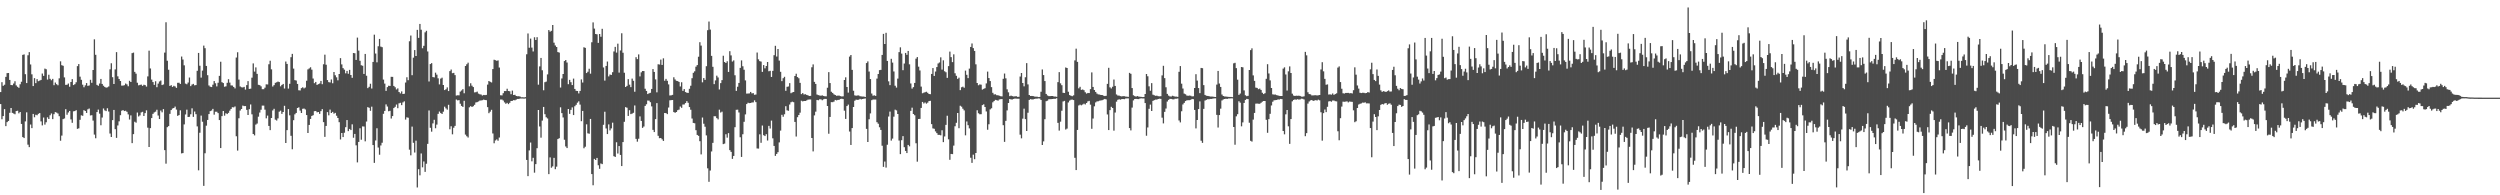 <?xml version="1.0" encoding="UTF-8"?>
<svg xmlns="http://www.w3.org/2000/svg" width="1920" height="150">
  <path d="M0 70.684h1v9.263H0zM1 63.152h1v28.423H1zM2 65.915h1v23.226H2zM3 65.062h1v18.734H3zM4 59.026h1v37.831H4zM5 56.153h1v37.663H5zM6 56.067h1v36.822H6zM7 61.399h1v25.214H7zM8 65.304h1v17.623H8zM9 65.439h1v21.246H9zM10 64.147h1v23.052H10zM11 62.408h1v25.325H11zM12 65.609h1v19.699H12zM13 66.675h1v18.392H13zM14 67.415h1v19.612H14zM15 64.699h1v21.326H15zM16 62.791h1v32.410H16zM17 42.122h1v63.122H17zM18 41.788h1v64.246H18zM19 56.999h1v36.241H19zM20 63.819h1v22.470H20zM21 42.429h1v68.679H21zM22 40.042h1v72.949H22zM23 49.489h1v46.173H23zM24 57.090h1v41.330H24zM25 66.101h1v21.424H25zM26 60.030h1v30.045H26zM27 63.846h1v24.265H27zM28 60.782h1v27.743H28zM29 62.366h1v25.019H29zM30 61.919h1v24.939H30zM31 61.397h1v31.827H31zM32 56.450h1v39.841H32zM33 58.248h1v32.041H33zM34 52.683h1v43.026H34zM35 53.194h1v40.727H35zM36 61.134h1v28.969H36zM37 57.414h1v33.955H37zM38 60.519h1v28.029H38zM39 61.655h1v25.473H39zM40 60.582h1v30.921H40zM41 65.433h1v22.290H41zM42 63.366h1v22.759H42zM43 64.678h1v21.777H43zM44 65.490h1v21.721H44zM45 60.181h1v29.079H45zM46 47.118h1v60.990H46zM47 50.063h1v54.056H47zM48 50.553h1v40.966H48zM49 59.434h1v31.565H49zM50 65.172h1v18.669H50zM51 65.090h1v23.049H51zM52 64.159h1v22.215H52zM53 66.612h1v18.572H53zM54 62.988h1v28.734H54zM55 60.759h1v33.530H55zM56 65.315h1v20.185H56zM57 64.677h1v20.599H57zM58 63.201h1v21.443H58zM59 50.814h1v48.178H59zM60 49.215h1v49.320H60zM61 58.867h1v33.146H61zM62 61.295h1v27.302H62zM63 65.016h1v23.899H63zM64 67.002h1v17.630H64zM65 65.536h1v19.704H65zM66 63.783h1v22.934H66zM67 65.946h1v18.020H67zM68 65.656h1v17.686H68zM69 61.309h1v27.367H69zM70 63.580h1v24.883H70zM71 53.745h1v38.898H71zM72 30.207h1v73.186H72zM73 42.066h1v64.146H73zM74 65.172h1v20.874H74zM75 65.884h1v18.293H75zM76 64.127h1v23.173H76zM77 60.597h1v35.603H77zM78 64.477h1v25.767H78zM79 65.823h1v17.456H79zM80 66.745h1v18.056H80zM81 67.314h1v18.055H81zM82 67.070h1v16.083H82zM83 66.383h1v19.278H83zM84 53.255h1v49.295H84zM85 48.598h1v56.616H85zM86 59.273h1v32.997H86zM87 64.526h1v19.909H87zM88 53.314h1v45.910H88zM89 40.026h1v65.850H89zM90 58.614h1v37.725H90zM91 60.678h1v32.494H91zM92 62.220h1v26.260H92zM93 65.720h1v19.336H93zM94 65.752h1v18.788H94zM95 65.432h1v19.884H95zM96 64.172h1v20.875H96zM97 64.802h1v21.063H97zM98 66.227h1v21.638H98zM99 62.064h1v29.742H99zM100 62.954h1v25.675H100zM101 40.817h1v69.130H101zM102 40.410h1v62.614H102zM103 55.185h1v38.291H103zM104 56.573h1v37.646H104zM105 63.524h1v22.925H105zM106 65.539h1v23.888H106zM107 65.203h1v23.407H107zM108 64.956h1v21.346H108zM109 65.933h1v19.926H109zM110 65.052h1v24.015H110zM111 65.407h1v21.465H111zM112 66.489h1v18.254H112zM113 58.651h1v39.390H113zM114 38.895h1v74.015H114zM115 52.560h1v45.845H115zM116 61.124h1v29.554H116zM117 63.021h1v24.437H117zM118 65.171h1v21.142H118zM119 62.388h1v23.355H119zM120 66.971h1v17.281H120zM121 64.192h1v24.525H121zM122 62.588h1v28.829H122zM123 61.842h1v23.035H123zM124 65.341h1v20.921H124zM125 64.879h1v18.946H125zM126 40.375h1v74.903H126zM127 17.114h1v108.597H127zM128 46.630h1v51.072H128zM129 53.536h1v43.331H129zM130 66.003h1v21.464H130zM131 65.434h1v19.105H131zM132 66.750h1v16.594H132zM133 65.903h1v17.038H133zM134 66.398h1v15.482H134zM135 67.474h1v16.697H135zM136 63.573h1v25.422H136zM137 63.543h1v24.804H137zM138 64.480h1v20.256H138zM139 43.400h1v74.402H139zM140 45.747h1v71.787H140zM141 50.182h1v45.353H141zM142 64.200h1v23.686H142zM143 64.699h1v19.537H143zM144 63.396h1v26.455H144zM145 59.551h1v30.144H145zM146 66.125h1v21.648H146zM147 64.900h1v18.301H147zM148 64.388h1v25.386H148zM149 65.531h1v20.134H149zM150 65.346h1v22.336H150zM151 54.367h1v42.709H151zM152 40.658h1v90.172H152zM153 50.508h1v51.445H153zM154 59.576h1v29.205H154zM155 54.205h1v39.285H155zM156 35.021h1v107.734H156zM157 37.013h1v80.719H157zM158 50.648h1v45.851H158zM159 57.743h1v34.353H159zM160 65.640h1v21.970H160zM161 66.605h1v18.743H161zM162 66.858h1v18.015H162zM163 65.013h1v18.575H163zM164 62.238h1v25.827H164zM165 63.950h1v21.863H165zM166 66.332h1v19.479H166zM167 63.531h1v23.343H167zM168 58.269h1v33.935H168zM169 47.418h1v66.305H169zM170 63.137h1v26.047H170zM171 63.792h1v21.465H171zM172 66.626h1v22.212H172zM173 66.319h1v20.666H173zM174 63.596h1v24.028H174zM175 60.805h1v25.869H175zM176 63.436h1v21.532H176zM177 65.568h1v18.104H177zM178 65.683h1v16.657H178zM179 66.781h1v15.721H179zM180 67.910h1v13.830H180zM181 44.159h1v60.492H181zM182 40.160h1v75.485H182zM183 61.134h1v29.694H183zM184 66.396h1v18.508H184zM185 67.042h1v16.683H185zM186 67.162h1v13.955H186zM187 66.702h1v14.829H187zM188 68.812h1v12.631H188zM189 65.407h1v18.982H189zM190 62.316h1v26.010H190zM191 68.304h1v15.581H191zM192 68.102h1v12.120H192zM193 59.670h1v28.154H193zM194 48.673h1v54.260H194zM195 54.973h1v49.012H195zM196 51.779h1v43.915H196zM197 56.718h1v38.144H197zM198 65.105h1v24.478H198zM199 65.377h1v21.046H199zM200 66.305h1v17.974H200zM201 68.505h1v12.619H201zM202 68.489h1v12.634H202zM203 67.353h1v16.896H203zM204 64.774h1v26.100H204zM205 64.879h1v23.895H205zM206 49.331h1v47.383H206zM207 46.646h1v53.285H207zM208 53.265h1v37.365H208zM209 66.459h1v18.363H209zM210 65.399h1v18.174H210zM211 63.587h1v28.318H211zM212 63.174h1v29.417H212zM213 62.613h1v28.311H213zM214 63.035h1v22.736H214zM215 66.310h1v18.664H215zM216 65.246h1v22.192H216zM217 64.443h1v21.553H217zM218 67.982h1v13.283H218zM219 47.236h1v62.606H219zM220 49.093h1v50.834H220zM221 68.046h1v15.717H221zM222 64.349h1v24.208H222zM223 43.947h1v60.328H223zM224 41.385h1v73.256H224zM225 52.677h1v39.628H225zM226 61.544h1v26.270H226zM227 61.856h1v24.889H227zM228 64.444h1v18.494H228zM229 69.305h1v13.142H229zM230 69.478h1v15.487H230zM231 67.691h1v19.073H231zM232 67.001h1v16.550H232zM233 67.896h1v15.471H233zM234 67.217h1v16.848H234zM235 62.013h1v26.339H235zM236 53.311h1v48.830H236zM237 52.516h1v43.434H237zM238 51.636h1v39.699H238zM239 53.530h1v35.487H239zM240 60.328h1v28.145H240zM241 63.904h1v21.490H241zM242 62.913h1v22.333H242zM243 65.242h1v21.029H243zM244 64.608h1v21.419H244zM245 64.153h1v23.294H245zM246 62.173h1v23.165H246zM247 64.669h1v19.159H247zM248 49.362h1v44.416H248zM249 41.971h1v63.148H249zM250 49.739h1v47.002H250zM251 61.492h1v24.623H251zM252 63.095h1v25.495H252zM253 63.344h1v20.823H253zM254 61.028h1v25.754H254zM255 63.965h1v21.939H255zM256 55.288h1v32.028H256zM257 57.815h1v28.864H257zM258 59.410h1v29.493H258zM259 61.697h1v28.950H259zM260 56.848h1v37.022H260zM261 44.647h1v62.487H261zM262 49.476h1v52.685H262zM263 52.323h1v52.933H263zM264 53.485h1v48.466H264zM265 56.324h1v41.357H265zM266 54.490h1v37.718H266zM267 56.605h1v44.112H267zM268 53.655h1v45.362H268zM269 57.580h1v42.288H269zM270 59.733h1v35.734H270zM271 40.708h1v65.058H271zM272 40.914h1v61.956H272zM273 46.036h1v65.590H273zM274 28.866h1v95.865H274zM275 38.852h1v70.170H275zM276 46.719h1v51.767H276zM277 50.102h1v57.189H277zM278 50.498h1v46.573H278zM279 56.800h1v40.396H279zM280 41.441h1v67.119H280zM281 58.177h1v35.163H281zM282 67.674h1v14.619H282zM283 66.643h1v16.157H283zM284 64.284h1v20.796H284zM285 67.994h1v13.914H285zM286 47.574h1v63.846H286zM287 26.620h1v98.445H287zM288 41.127h1v66.753H288zM289 47.879h1v50.651H289zM290 35.525h1v77.798H290zM291 29.899h1v88.958H291zM292 35.767h1v75.953H292zM293 36.228h1v73.409H293zM294 61.154h1v26.249H294zM295 64.216h1v20.999H295zM296 69.779h1v10.383H296zM297 66.937h1v14.884H297zM298 65.847h1v19.620H298zM299 66.004h1v19.071H299zM300 58.968h1v32.068H300zM301 59.012h1v30.110H301zM302 66.022h1v16.980H302zM303 67.028h1v15.000H303zM304 68.717h1v11.586H304zM305 67.895h1v15.199H305zM306 70.677h1v8.696H306zM307 71.730h1v7.222H307zM308 70.171h1v10.560H308zM309 72.180h1v6.452H309zM310 72.003h1v5.799H310zM311 63.380h1v28.497H311zM312 59.365h1v30.730H312zM313 61.583h1v28.856H313zM314 31.705h1v83.256H314zM315 27.272h1v92.026H315zM316 57.763h1v39.452H316zM317 44.306h1v65.377H317zM318 38.432h1v78.728H318zM319 43.005h1v65.010H319zM320 22.937h1v121.017H320zM321 29.073h1v100.887H321zM322 18.369h1v116.307H322zM323 22.816h1v95.054H323zM324 37.082h1v91.421H324zM325 35.200h1v88.818H325zM326 24.824h1v107.154H326zM327 23.630h1v102.119H327zM328 39.517h1v70.979H328zM329 62.586h1v22.251H329zM330 49.186h1v48.963H330zM331 48.501h1v52.607H331zM332 59.189h1v35.587H332zM333 59.426h1v32.593H333zM334 55.811h1v42.720H334zM335 57.323h1v38.349H335zM336 60.179h1v27.294H336zM337 64.833h1v20.825H337zM338 60.360h1v26.470H338zM339 59.674h1v27.884H339zM340 65.269h1v20.469H340zM341 69.159h1v12.765H341zM342 68.536h1v14.705H342zM343 67.097h1v17.103H343zM344 69.919h1v10.583H344zM345 54.633h1v44.660H345zM346 53.386h1v43.581H346zM347 56.236h1v46.941H347zM348 55.954h1v42.123H348zM349 57.726h1v38.925H349zM350 73.390h1v3.069H350zM351 73.146h1v3.937H351zM352 73.225h1v3.684H352zM353 70.369h1v9.316H353zM354 69.463h1v11.900H354zM355 68.445h1v13.668H355zM356 71.615h1v5.788H356zM357 50.705h1v52.667H357zM358 49.353h1v55.282H358zM359 48.133h1v57.478H359zM360 66.307h1v16.131H360zM361 63.950h1v17.557H361zM362 65.790h1v16.384H362zM363 66.874h1v14.693H363zM364 70.969h1v9.494H364zM365 70.788h1v7.924H365zM366 70.356h1v8.089H366zM367 71.908h1v6.031H367zM368 72.406h1v4.877H368zM369 72.578h1v4.561H369zM370 73.383h1v3.568H370zM371 72.904h1v3.602H371zM372 73.065h1v3.736H372zM373 72.858h1v4.109H373zM374 64.994h1v17.277H374zM375 62.227h1v24.723H375zM376 62.830h1v22.955H376zM377 63.314h1v21.035H377zM378 53.023h1v49.465H378zM379 45.855h1v64.160H379zM380 46.258h1v61.636H380zM381 46.696h1v60.388H381zM382 46.372h1v61.725H382zM383 51.847h1v53.803H383zM384 73.183h1v3.255H384zM385 73.265h1v3.158H385zM386 71.574h1v5.649H386zM387 69.964h1v8.667H387zM388 69.957h1v9.745H388zM389 68.156h1v10.830H389zM390 69.883h1v10.077H390zM391 70.089h1v8.884H391zM392 72.370h1v5.181H392zM393 69.588h1v7.870H393zM394 72.973h1v3.930H394zM395 72.798h1v4.273H395zM396 73.720h1v2.749H396zM397 73.936h1v2.041H397zM398 73.881h1v2.101H398zM399 74.174h1v1.483H399zM400 74.696h1v1.000H400zM401 74.674h1v1.000H401zM402 74.787h1v1.000H402zM403 74.599h1v1.000H403zM404 41.659h1v81.164H404zM405 25.696h1v109.570H405zM406 36.655h1v78.832H406zM407 29.668h1v79.817H407zM408 36.559h1v87.342H408zM409 39.506h1v81.670H409zM410 28.641h1v103.961H410zM411 30.696h1v95.357H411zM412 28.560h1v85.255H412zM413 65.014h1v19.450H413zM414 50.984h1v46.118H414zM415 44.507h1v61.230H415zM416 53.986h1v38.647H416zM417 69.318h1v12.825H417zM418 63.112h1v24.589H418zM419 62.691h1v27.386H419zM420 57.116h1v33.841H420zM421 23.080h1v110.662H421zM422 24.328h1v96.554H422zM423 23.635h1v105.166H423zM424 19.197h1v108.584H424zM425 32.791h1v88.432H425zM426 34.913h1v95.010H426zM427 36.103h1v91.881H427zM428 40.008h1v66.810H428zM429 40.416h1v65.726H429zM430 67.252h1v15.197H430zM431 60.270h1v26.640H431zM432 56.854h1v33.357H432zM433 46.895h1v60.414H433zM434 46.058h1v66.449H434zM435 48.048h1v65.683H435zM436 64.679h1v19.051H436zM437 61.357h1v26.103H437zM438 63.105h1v21.269H438zM439 65.317h1v17.157H439zM440 60.380h1v27.978H440zM441 68.290h1v13.313H441zM442 69.745h1v10.740H442zM443 69.871h1v8.994H443zM444 71.730h1v6.075H444zM445 69.842h1v10.473H445zM446 61.002h1v32.077H446zM447 63.380h1v21.820H447zM448 36.323h1v77.526H448zM449 36.751h1v75.944H449zM450 56.113h1v39.396H450zM451 55.082h1v47.336H451zM452 52.785h1v49.902H452zM453 56.558h1v34.761H453zM454 32.435h1v101.247H454zM455 17.183h1v125.100H455zM456 21.982h1v100.048H456zM457 26.130h1v96.735H457zM458 26.367h1v94.941H458zM459 32.941h1v93.976H459zM460 26.087h1v103.576H460zM461 28.228h1v97.300H461zM462 22.119h1v103.935H462zM463 51.832h1v44.001H463zM464 61.916h1v23.917H464zM465 50.632h1v48.025H465zM466 47.254h1v55.730H466zM467 58.681h1v36.870H467zM468 57.218h1v42.917H468zM469 57.526h1v41.082H469zM470 55.454h1v38.763H470zM471 39.532h1v80.418H471zM472 35.991h1v84.538H472zM473 40.373h1v68.869H473zM474 33.537h1v84.357H474zM475 55.756h1v56.427H475zM476 38.740h1v80.242H476zM477 25.538h1v101.996H477zM478 40.517h1v68.612H478zM479 55.864h1v37.656H479zM480 66.822h1v15.447H480zM481 65.948h1v16.797H481zM482 60.790h1v28.255H482zM483 65.006h1v19.624H483zM484 66.897h1v20.767H484zM485 60.382h1v26.889H485zM486 62.039h1v24.567H486zM487 70.449h1v10.538H487zM488 43.935h1v62.704H488zM489 45.424h1v63.393H489zM490 41.761h1v64.802H490zM491 58.686h1v30.733H491zM492 55.571h1v37.319H492zM493 54.517h1v43.669H493zM494 54.572h1v42.599H494zM495 68.129h1v13.247H495zM496 69.861h1v10.224H496zM497 72.225h1v4.992H497zM498 71.618h1v5.696H498zM499 71.267h1v7.225H499zM500 68.310h1v13.399H500zM501 53.030h1v46.711H501zM502 55.234h1v46.184H502zM503 60.996h1v30.507H503zM504 70.893h1v8.306H504zM505 49.351h1v54.932H505zM506 49.548h1v56.609H506zM507 45.753h1v60.241H507zM508 49.872h1v57.154H508zM509 44.783h1v63.471H509zM510 62.009h1v24.770H510zM511 60.561h1v26.322H511zM512 62.073h1v25.566H512zM513 64.794h1v17.810H513zM514 73.323h1v3.731H514zM515 73.237h1v3.667H515zM516 72.879h1v3.919H516zM517 59.346h1v26.717H517zM518 61.016h1v25.607H518zM519 62.030h1v23.984H519zM520 62.284h1v22.352H520zM521 62.928h1v21.242H521zM522 66.428h1v15.391H522zM523 63.193h1v19.609H523zM524 69.774h1v10.510H524zM525 68.393h1v11.816H525zM526 70.726h1v8.435H526zM527 71.240h1v6.451H527zM528 71.384h1v7.582H528zM529 68.193h1v14.035H529zM530 65.849h1v18.430H530zM531 60.057h1v30.957H531zM532 55.909h1v38.526H532zM533 54.781h1v39.873H533zM534 51.224h1v48.760H534zM535 49.988h1v53.632H535zM536 43.578h1v60.774H536zM537 32.389h1v76.061H537zM538 35.017h1v83.542H538zM539 63.225h1v27.065H539zM540 59.979h1v35.059H540zM541 61.323h1v36.002H541zM542 50.863h1v53.135H542zM543 23.189h1v106.080H543zM544 16.526h1v123.084H544zM545 22.719h1v108.236H545zM546 42.909h1v73.400H546zM547 51.295h1v58.405H547zM548 64.610h1v24.656H548zM549 61.743h1v27.550H549zM550 58.113h1v32.614H550zM551 59.511h1v32.191H551zM552 68.691h1v15.559H552zM553 63.833h1v22.571H553zM554 61.534h1v24.238H554zM555 42.799h1v67.887H555zM556 47.635h1v62.670H556zM557 48.409h1v54.707H557zM558 47.036h1v58.667H558zM559 55.233h1v47.019H559zM560 39.312h1v75.994H560zM561 42.564h1v74.075H561zM562 47.280h1v74.722H562zM563 46.382h1v73.358H563zM564 57.793h1v39.883H564zM565 69.771h1v14.581H565zM566 66.588h1v17.660H566zM567 63.674h1v22.706H567zM568 52.121h1v53.279H568zM569 46.371h1v74.156H569zM570 50.899h1v52.230H570zM571 53.536h1v40.031H571zM572 61.763h1v26.112H572zM573 71.905h1v8.010H573zM574 71.812h1v7.091H574zM575 71.708h1v7.503H575zM576 70.617h1v8.482H576zM577 71.720h1v6.997H577zM578 71.531h1v7.114H578zM579 72.798h1v4.279H579zM580 72.600h1v5.851H580zM581 40.361h1v73.679H581zM582 45.578h1v68.528H582zM583 46.930h1v56.262H583zM584 47.299h1v62.372H584zM585 55.187h1v41.234H585zM586 49.949h1v53.885H586zM587 52.500h1v52.009H587zM588 50.713h1v52.365H588zM589 47.605h1v60.351H589zM590 54.709h1v41.977H590zM591 54.365h1v44.338H591zM592 59.070h1v33.549H592zM593 54.438h1v51.796H593zM594 42.416h1v69.640H594zM595 35.181h1v84.536H595zM596 43.408h1v74.819H596zM597 37.646h1v79.226H597zM598 46.546h1v62.836H598zM599 55.139h1v45.173H599zM600 62.335h1v25.813H600zM601 60.044h1v29.632H601zM602 58.963h1v28.775H602zM603 69.723h1v11.857H603zM604 66.674h1v18.041H604zM605 66.414h1v18.690H605zM606 63.837h1v16.456H606zM607 71.554h1v6.986H607zM608 70.968h1v7.137H608zM609 70.658h1v7.821H609zM610 58.361h1v35.291H610zM611 56.614h1v48.262H611zM612 59.190h1v30.811H612zM613 60.126h1v28.185H613zM614 63.630h1v22.876H614zM615 72.298h1v5.060H615zM616 71.474h1v6.388H616zM617 72.552h1v5.011H617zM618 72.343h1v5.244H618zM619 72.883h1v4.259H619zM620 73.162h1v3.367H620zM621 73.710h1v2.668H621zM622 73.646h1v2.767H622zM623 51.680h1v54.312H623zM624 49.435h1v66.858H624zM625 62.859h1v25.783H625zM626 64.486h1v21.279H626zM627 72.584h1v4.181H627zM628 73.078h1v3.912H628zM629 73.341h1v2.953H629zM630 73.549h1v2.754H630zM631 73.195h1v3.807H631zM632 73.667h1v2.634H632zM633 73.907h1v2.027H633zM634 73.999h1v1.961H634zM635 67.380h1v14.007H635zM636 55.412h1v47.278H636zM637 63.812h1v25.974H637zM638 70.446h1v7.977H638zM639 71.371h1v7.142H639zM640 72.437h1v5.607H640zM641 72.981h1v3.765H641zM642 73.598h1v3.523H642zM643 73.442h1v3.294H643zM644 73.402h1v3.266H644zM645 73.815h1v2.142H645zM646 74.080h1v1.770H646zM647 73.975h1v2.087H647zM648 61.434h1v23.566H648zM649 59.372h1v31.992H649zM650 66.814h1v14.646H650zM651 71.133h1v9.208H651zM652 43.456h1v57.566H652zM653 42.221h1v69.113H653zM654 53.652h1v44.685H654zM655 69.686h1v12.483H655zM656 73.230h1v4.112H656zM657 73.541h1v3.019H657zM658 73.310h1v3.412H658zM659 73.259h1v3.318H659zM660 73.876h1v2.031H660zM661 74.019h1v2.307H661zM662 74.154h1v1.876H662zM663 74.145h1v1.698H663zM664 74.479h1v1.148H664zM665 48.447h1v50.529H665zM666 47.175h1v61.875H666zM667 54.930h1v36.671H667zM668 60.704h1v26.409H668zM669 71.808h1v5.149H669zM670 73.489h1v2.929H670zM671 73.225h1v3.243H671zM672 73.641h1v2.778H672zM673 60.354h1v33.471H673zM674 56.815h1v38.229H674zM675 53.837h1v43.896H675zM676 53.655h1v46.145H676zM677 42.209h1v69.711H677zM678 25.997h1v102.178H678zM679 33.803h1v90.265H679zM680 25.171h1v103.539H680zM681 46.785h1v64.382H681zM682 62.461h1v27.027H682zM683 65.390h1v20.323H683zM684 45.162h1v62.800H684zM685 48.098h1v58.351H685zM686 54.892h1v34.733H686zM687 65.866h1v18.365H687zM688 67.292h1v17.508H688zM689 60.370h1v27.170H689zM690 40.028h1v67.875H690zM691 36.349h1v82.005H691zM692 41.147h1v66.542H692zM693 53.902h1v50.630H693zM694 48.795h1v64.261H694zM695 40.656h1v75.280H695zM696 42.097h1v75.440H696zM697 39.096h1v72.202H697zM698 49.413h1v62.973H698zM699 64.106h1v21.056H699zM700 68.035h1v14.664H700zM701 66.931h1v20.616H701zM702 63.691h1v24.840H702zM703 45.040h1v64.972H703zM704 43.843h1v80.320H704zM705 51.202h1v40.172H705zM706 54.113h1v37.190H706zM707 66.523h1v16.387H707zM708 71.604h1v6.679H708zM709 71.163h1v8.290H709zM710 70.824h1v7.862H710zM711 70.476h1v9.130H711zM712 71.276h1v7.561H712zM713 72.178h1v5.452H713zM714 72.328h1v5.097H714zM715 56.763h1v38.573H715zM716 52.271h1v46.331H716zM717 58.331h1v40.611H717zM718 54.929h1v45.978H718zM719 51.508h1v50.726H719zM720 48.744h1v54.820H720zM721 47.997h1v55.570H721zM722 44.041h1v59.874H722zM723 53.471h1v46.582H723zM724 46.315h1v62.850H724zM725 54.723h1v50.067H725zM726 55.523h1v40.399H726zM727 59.795h1v29.065H727zM728 50.798h1v56.187H728zM729 39.645h1v83.106H729zM730 43.903h1v74.320H730zM731 47.717h1v70.655H731zM732 41.745h1v70.078H732zM733 56.247h1v40.741H733zM734 58.201h1v36.101H734zM735 60.551h1v26.219H735zM736 59.667h1v38.800H736zM737 69.236h1v11.971H737zM738 66.995h1v14.917H738zM739 66.584h1v16.928H739zM740 67.370h1v17.429H740zM741 54.231h1v49.694H741zM742 57.471h1v35.839H742zM743 60.006h1v36.159H743zM744 52.669h1v45.942H744zM745 36.063h1v85.064H745zM746 33.360h1v91.704H746zM747 36.977h1v81.792H747zM748 39.097h1v83.162H748zM749 49.409h1v68.117H749zM750 63.725h1v20.935H750zM751 65.503h1v21.499H751zM752 64.806h1v22.972H752zM753 65.015h1v22.681H753zM754 68.811h1v11.937H754zM755 68.236h1v11.907H755zM756 67.756h1v14.417H756zM757 64.033h1v21.591H757zM758 55.015h1v44.620H758zM759 59.936h1v35.505H759zM760 62.252h1v21.781H760zM761 66.893h1v16.239H761zM762 71.274h1v7.312H762zM763 72.559h1v5.077H763zM764 72.376h1v4.342H764zM765 73.115h1v3.825H765zM766 73.184h1v4.153H766zM767 73.505h1v2.905H767zM768 73.894h1v2.292H768zM769 74.018h1v2.055H769zM770 60.515h1v35.619H770zM771 56.456h1v52.494H771zM772 60.148h1v32.670H772zM773 68.619h1v16.153H773zM774 70.927h1v8.190H774zM775 73.848h1v2.209H775zM776 73.411h1v2.977H776zM777 73.818h1v2.585H777zM778 74.108h1v1.875H778zM779 74.004h1v1.672H779zM780 73.860h1v1.924H780zM781 74.371h1v1.446H781zM782 74.343h1v1.481H782zM783 58.800h1v44.641H783zM784 56.071h1v50.194H784zM785 63.756h1v27.377H785zM786 66.311h1v17.129H786zM787 59.365h1v32.140H787zM788 48.480h1v52.149H788zM789 64.798h1v21.793H789zM790 72.979h1v3.788H790zM791 73.732h1v2.408H791zM792 73.684h1v2.700H792zM793 73.760h1v2.588H793zM794 74.156h1v1.848H794zM795 74.266h1v1.525H795zM796 74.265h1v1.494H796zM797 74.529h1v1.038H797zM798 74.441h1v1.221H798zM799 70.443h1v6.331H799zM800 53.327h1v58.049H800zM801 57.645h1v50.950H801zM802 62.270h1v29.256H802zM803 72.161h1v5.539H803zM804 73.342h1v3.963H804zM805 73.845h1v2.402H805zM806 73.830h1v2.363H806zM807 73.707h1v2.451H807zM808 73.719h1v2.317H808zM809 74.120h1v1.733H809zM810 74.128h1v1.768H810zM811 74.365h1v1.101H811zM812 63.093h1v31.292H812zM813 55.379h1v44.911H813zM814 64.018h1v29.424H814zM815 65.424h1v19.632H815zM816 71.247h1v6.670H816zM817 71.418h1v6.070H817zM818 51.791h1v47.705H818zM819 52.234h1v46.533H819zM820 70.428h1v8.249H820zM821 73.016h1v4.239H821zM822 73.526h1v3.049H822zM823 73.867h1v2.643H823zM824 73.199h1v3.663H824zM825 46.392h1v74.810H825zM826 37.361h1v93.261H826zM827 47.500h1v52.294H827zM828 67.846h1v13.131H828zM829 66.654h1v13.751H829zM830 68.995h1v11.925H830zM831 68.722h1v11.576H831zM832 69.288h1v10.350H832zM833 70.878h1v9.341H833zM834 71.862h1v7.238H834zM835 71.354h1v6.540H835zM836 71.450h1v6.013H836zM837 68.478h1v11.929H837zM838 55.595h1v43.323H838zM839 66.744h1v24.286H839zM840 69.139h1v12.533H840zM841 70.612h1v8.041H841zM842 71.888h1v6.011H842zM843 72.484h1v5.269H843zM844 72.624h1v4.709H844zM845 72.976h1v4.165H845zM846 72.946h1v4.008H846zM847 73.464h1v3.043H847zM848 73.777h1v2.193H848zM849 73.557h1v2.756H849zM850 64.435h1v23.451H850zM851 52.066h1v47.835H851zM852 67.084h1v17.507H852zM853 67.920h1v14.109H853zM854 66.621h1v16.338H854zM855 61.106h1v39.271H855zM856 66.018h1v20.404H856zM857 72.551h1v5.520H857zM858 73.370h1v3.264H858zM859 73.442h1v2.775H859zM860 73.807h1v2.763H860zM861 74.032h1v2.103H861zM862 73.837h1v2.175H862zM863 73.895h1v2.275H863zM864 74.143h1v1.555H864zM865 74.240h1v1.318H865zM866 74.369h1v1.224H866zM867 55.976h1v42.359H867zM868 56.674h1v43.472H868zM869 67.624h1v15.021H869zM870 73.176h1v3.955H870zM871 73.836h1v2.189H871zM872 74.214h1v1.736H872zM873 73.803h1v2.283H873zM874 74.160h1v1.950H874zM875 74.315h1v1.337H875zM876 74.404h1v1.132H876zM877 74.523h1v1.081H877zM878 74.499h1v1.147H878zM879 72.185h1v6.959H879zM880 56.829h1v47.390H880zM881 58.550h1v39.363H881zM882 66.284h1v17.257H882zM883 69.667h1v10.682H883zM884 63.868h1v21.362H884zM885 72.691h1v4.790H885zM886 73.183h1v3.739H886zM887 73.594h1v2.922H887zM888 73.449h1v3.055H888zM889 73.859h1v2.158H889zM890 73.974h1v1.817H890zM891 73.868h1v2.037H891zM892 57.906h1v32.455H892zM893 50.535h1v44.245H893zM894 60.015h1v25.884H894zM895 67.032h1v16.334H895zM896 72.067h1v5.914H896zM897 73.407h1v3.301H897zM898 74.053h1v1.883H898zM899 74.129h1v1.862H899zM900 73.531h1v2.740H900zM901 73.887h1v2.442H901zM902 74.180h1v1.636H902zM903 74.212h1v1.603H903zM904 74.390h1v1.256H904zM905 55.145h1v37.347H905zM906 50.728h1v43.295H906zM907 64.232h1v21.200H907zM908 67.990h1v12.224H908zM909 71.882h1v7.143H909zM910 72.377h1v5.230H910zM911 73.373h1v3.697H911zM912 73.575h1v3.378H912zM913 73.369h1v3.593H913zM914 73.540h1v3.112H914zM915 74.030h1v1.970H915zM916 73.951h1v2.234H916zM917 67.562h1v16.890H917zM918 56.964h1v41.631H918zM919 61.915h1v30.257H919zM920 67.646h1v16.129H920zM921 71.528h1v6.349H921zM922 52.160h1v55.941H922zM923 52.359h1v57.345H923zM924 65.403h1v18.208H924zM925 72.894h1v4.333H925zM926 73.547h1v3.166H926zM927 73.700h1v2.492H927zM928 73.833h1v2.424H928zM929 74.152h1v1.832H929zM930 74.121h1v1.846H930zM931 74.194h1v1.536H931zM932 74.383h1v1.191H932zM933 74.495h1v1.000H933zM934 64.973h1v23.256H934zM935 54.466h1v43.482H935zM936 64.137h1v24.212H936zM937 66.762h1v16.682H937zM938 72.618h1v4.514H938zM939 73.744h1v2.628H939zM940 74.089h1v1.948H940zM941 74.152h1v1.680H941zM942 74.301h1v1.655H942zM943 74.403h1v1.213H943zM944 74.437h1v1.173H944zM945 74.427h1v1.082H945zM946 74.580h1v1.000H946zM947 48.614h1v48.905H947zM948 48.246h1v62.908H948zM949 52.316h1v37.023H949zM950 61.183h1v26.503H950zM951 72.840h1v4.937H951zM952 71.821h1v7.041H952zM953 51.479h1v45.564H953zM954 51.723h1v42.272H954zM955 69.416h1v9.655H955zM956 73.186h1v3.584H956zM957 73.904h1v2.025H957zM958 73.567h1v2.563H958zM959 53.768h1v40.514H959zM960 38.490h1v69.628H960zM961 37.133h1v71.621H961zM962 57.896h1v33.961H962zM963 62.118h1v24.598H963zM964 67.279h1v12.323H964zM965 67.550h1v11.976H965zM966 68.495h1v11.150H966zM967 68.070h1v11.660H967zM968 69.092h1v9.873H968zM969 71.241h1v6.827H969zM970 72.221h1v5.341H970zM971 71.601h1v5.991H971zM972 60.515h1v31.475H972zM973 49.304h1v52.670H973zM974 56.425h1v35.063H974zM975 61.759h1v25.644H975zM976 67.573h1v13.449H976zM977 72.439h1v5.700H977zM978 72.642h1v4.419H978zM979 72.588h1v4.292H979zM980 73.041h1v3.767H980zM981 73.305h1v3.038H981zM982 73.613h1v2.827H982zM983 73.721h1v2.261H983zM984 73.722h1v2.389H984zM985 52.678h1v47.916H985zM986 51.708h1v51.453H986zM987 57.170h1v30.657H987zM988 69.544h1v14.954H988zM989 54.789h1v42.243H989zM990 50.973h1v59.526H990zM991 56.042h1v35.379H991zM992 71.941h1v5.891H992zM993 73.365h1v3.396H993zM994 73.703h1v2.610H994zM995 73.491h1v3.101H995zM996 73.570h1v2.600H996zM997 73.486h1v3.006H997zM998 73.667h1v2.690H998zM999 74.191h1v1.575H999zM1000 74.226h1v1.674H1000zM1001 73.980h1v2.430H1001zM1002 39.840h1v64.747H1002zM1003 42.492h1v59.772H1003zM1004 70.877h1v8.713H1004zM1005 72.246h1v5.659H1005zM1006 72.433h1v4.698H1006zM1007 73.255h1v3.549H1007zM1008 73.241h1v4.260H1008zM1009 73.160h1v4.026H1009zM1010 73.117h1v3.778H1010zM1011 73.320h1v3.864H1011zM1012 73.152h1v3.368H1012zM1013 72.942h1v4.110H1013zM1014 53.365h1v32.838H1014zM1015 47.780h1v60.261H1015zM1016 54.780h1v32.084H1016zM1017 60.549h1v23.588H1017zM1018 65.051h1v21.074H1018zM1019 64.796h1v17.226H1019zM1020 72.588h1v5.324H1020zM1021 72.439h1v5.202H1021zM1022 72.700h1v5.413H1022zM1023 71.772h1v5.460H1023zM1024 72.848h1v4.366H1024zM1025 72.229h1v5.483H1025zM1026 71.681h1v6.211H1026zM1027 51.923h1v48.875H1027zM1028 50.982h1v56.736H1028zM1029 63.018h1v27.753H1029zM1030 68.128h1v13.744H1030zM1031 71.639h1v6.464H1031zM1032 71.850h1v6.348H1032zM1033 71.361h1v6.688H1033zM1034 71.385h1v6.457H1034zM1035 71.305h1v7.361H1035zM1036 71.694h1v6.270H1036zM1037 71.491h1v6.660H1037zM1038 71.765h1v6.486H1038zM1039 69.288h1v15.451H1039zM1040 51.732h1v42.095H1040zM1041 57.320h1v35.811H1041zM1042 65.614h1v17.336H1042zM1043 68.029h1v12.243H1043zM1044 71.242h1v8.479H1044zM1045 71.493h1v7.934H1045zM1046 71.241h1v7.578H1046zM1047 71.254h1v7.653H1047zM1048 71.569h1v7.028H1048zM1049 71.441h1v7.980H1049zM1050 70.687h1v8.677H1050zM1051 71.091h1v8.387H1051zM1052 53.239h1v45.103H1052zM1053 48.171h1v72.624H1053zM1054 56.959h1v36.446H1054zM1055 61.405h1v26.293H1055zM1056 62.307h1v27.529H1056zM1057 53.332h1v46.631H1057zM1058 58.253h1v31.103H1058zM1059 64.998h1v19.479H1059zM1060 69.377h1v11.178H1060zM1061 70.571h1v9.281H1061zM1062 69.970h1v10.238H1062zM1063 70.298h1v9.172H1063zM1064 70.639h1v8.447H1064zM1065 69.990h1v10.455H1065zM1066 69.402h1v10.280H1066zM1067 70.327h1v9.028H1067zM1068 70.231h1v10.193H1068zM1069 53.705h1v48.382H1069zM1070 51.239h1v60.957H1070zM1071 57.809h1v35.903H1071zM1072 65.926h1v21.079H1072zM1073 68.135h1v13.349H1073zM1074 69.347h1v11.052H1074zM1075 67.655h1v12.919H1075zM1076 68.307h1v13.789H1076zM1077 68.580h1v12.846H1077zM1078 73.687h1v2.474H1078zM1079 73.566h1v3.114H1079zM1080 73.076h1v3.649H1080zM1081 37.053h1v85.128H1081zM1082 34.079h1v99.990H1082zM1083 56.465h1v42.911H1083zM1084 65.082h1v24.842H1084zM1085 59.503h1v34.075H1085zM1086 32.662h1v96.810H1086zM1087 45.640h1v58.008H1087zM1088 58.870h1v29.583H1088zM1089 61.135h1v26.661H1089zM1090 64.128h1v20.977H1090zM1091 62.504h1v22.992H1091zM1092 60.272h1v26.184H1092zM1093 61.873h1v26.304H1093zM1094 29.131h1v100.878H1094zM1095 42.683h1v86.042H1095zM1096 52.611h1v47.429H1096zM1097 56.190h1v39.395H1097zM1098 39.418h1v83.826H1098zM1099 29.149h1v101.211H1099zM1100 56.790h1v40.295H1100zM1101 54.530h1v42.186H1101zM1102 61.704h1v28.766H1102zM1103 59.990h1v30.227H1103zM1104 57.563h1v32.282H1104zM1105 57.124h1v35.227H1105zM1106 54.971h1v35.200H1106zM1107 29.760h1v108.849H1107zM1108 43.614h1v64.752H1108zM1109 60.064h1v30.917H1109zM1110 59.543h1v26.566H1110zM1111 61.184h1v29.179H1111zM1112 60.754h1v33.898H1112zM1113 60.724h1v33.119H1113zM1114 54.153h1v41.465H1114zM1115 27.855h1v104.329H1115zM1116 38.329h1v94.681H1116zM1117 49.248h1v58.197H1117zM1118 59.663h1v34.801H1118zM1119 41.070h1v74.563H1119zM1120 35.944h1v95.477H1120zM1121 50.034h1v52.772H1121zM1122 53.058h1v40.638H1122zM1123 58.162h1v38.086H1123zM1124 54.952h1v37.330H1124zM1125 52.770h1v38.178H1125zM1126 55.606h1v33.666H1126zM1127 61.546h1v26.020H1127zM1128 35.772h1v101.017H1128zM1129 45.185h1v74.832H1129zM1130 51.119h1v42.476H1130zM1131 53.668h1v41.599H1131zM1132 36.937h1v96.887H1132zM1133 44.711h1v76.000H1133zM1134 56.047h1v42.953H1134zM1135 51.886h1v43.956H1135zM1136 49.359h1v43.981H1136zM1137 50.988h1v46.259H1137zM1138 56.244h1v37.068H1138zM1139 52.459h1v41.392H1139zM1140 55.341h1v41.884H1140zM1141 26.884h1v108.520H1141zM1142 36.985h1v78.100H1142zM1143 49.705h1v56.680H1143zM1144 53.351h1v42.463H1144zM1145 52.919h1v45.608H1145zM1146 51.259h1v45.736H1146zM1147 46.158h1v50.280H1147zM1148 52.477h1v50.148H1148zM1149 30.643h1v101.070H1149zM1150 41.191h1v76.122H1150zM1151 57.994h1v45.650H1151zM1152 52.953h1v37.193H1152zM1153 24.959h1v115.473H1153zM1154 31.316h1v87.040H1154zM1155 47.503h1v51.696H1155zM1156 49.578h1v42.615H1156zM1157 52.576h1v38.551H1157zM1158 51.459h1v38.037H1158zM1159 50.154h1v45.676H1159zM1160 51.330h1v45.203H1160zM1161 39.895h1v91.651H1161zM1162 34.367h1v102.152H1162zM1163 48.296h1v51.653H1163zM1164 55.451h1v39.408H1164zM1165 54.404h1v35.226H1165zM1166 34.695h1v100.068H1166zM1167 50.431h1v64.227H1167zM1168 54.062h1v38.045H1168zM1169 46.910h1v52.160H1169zM1170 47.078h1v47.272H1170zM1171 51.766h1v40.134H1171zM1172 50.390h1v43.280H1172zM1173 52.915h1v40.496H1173zM1174 28.688h1v103.882H1174zM1175 37.797h1v70.566H1175zM1176 42.609h1v55.716H1176zM1177 40.744h1v58.090H1177zM1178 59.991h1v33.299H1178zM1179 55.030h1v51.319H1179zM1180 48.346h1v56.531H1180zM1181 47.975h1v50.038H1181zM1182 52.999h1v46.447H1182zM1183 28.321h1v113.439H1183zM1184 40.557h1v69.894H1184zM1185 42.819h1v56.959H1185zM1186 46.443h1v48.492H1186zM1187 26.330h1v106.309H1187zM1188 37.423h1v72.806H1188zM1189 54.185h1v40.975H1189zM1190 46.875h1v54.685H1190zM1191 48.287h1v57.088H1191zM1192 50.182h1v52.173H1192zM1193 36.837h1v56.489H1193zM1194 46.785h1v49.629H1194zM1195 37.071h1v91.984H1195zM1196 41.606h1v86.751H1196zM1197 46.519h1v62.863H1197zM1198 49.472h1v46.955H1198zM1199 24.699h1v101.477H1199zM1200 26.061h1v114.997H1200zM1201 46.408h1v55.212H1201zM1202 47.581h1v52.044H1202zM1203 52.728h1v47.885H1203zM1204 29.847h1v97.111H1204zM1205 46.590h1v61.933H1205zM1206 51.686h1v48.190H1206zM1207 48.928h1v48.791H1207zM1208 30.838h1v99.618H1208zM1209 39.670h1v71.626H1209zM1210 45.194h1v62.232H1210zM1211 45.595h1v60.252H1211zM1212 45.444h1v55.495H1212zM1213 41.619h1v60.009H1213zM1214 48.346h1v54.275H1214zM1215 47.438h1v49.004H1215zM1216 30.572h1v105.277H1216zM1217 36.467h1v78.318H1217zM1218 45.331h1v59.865H1218zM1219 47.375h1v45.313H1219zM1220 36.493h1v103.418H1220zM1221 38.107h1v91.906H1221zM1222 40.801h1v63.963H1222zM1223 20.636h1v94.342H1223zM1224 45.807h1v58.472H1224zM1225 42.322h1v53.433H1225zM1226 50.261h1v52.215H1226zM1227 55.446h1v38.929H1227zM1228 54.779h1v42.520H1228zM1229 22.874h1v123.018H1229zM1230 31.077h1v108.517H1230zM1231 40.983h1v87.952H1231zM1232 53.473h1v44.832H1232zM1233 32.451h1v94.619H1233zM1234 43.625h1v72.951H1234zM1235 43.301h1v56.210H1235zM1236 38.996h1v57.736H1236zM1237 38.012h1v65.298H1237zM1238 43.528h1v52.183H1238zM1239 52.141h1v46.691H1239zM1240 43.722h1v58.979H1240zM1241 53.949h1v43.391H1241zM1242 25.984h1v119.644H1242zM1243 40.823h1v72.442H1243zM1244 40.450h1v63.124H1244zM1245 45.540h1v56.465H1245zM1246 53.647h1v43.624H1246zM1247 52.508h1v56.518H1247zM1248 53.912h1v51.183H1248zM1249 53.461h1v52.410H1249zM1250 33.307h1v107.156H1250zM1251 37.432h1v75.319H1251zM1252 48.010h1v53.990H1252zM1253 47.766h1v50.170H1253zM1254 26.153h1v104.514H1254zM1255 37.853h1v88.675H1255zM1256 47.372h1v55.549H1256zM1257 49.722h1v49.214H1257zM1258 46.637h1v51.985H1258zM1259 40.863h1v59.072H1259zM1260 33.707h1v67.670H1260zM1261 42.058h1v62.121H1261zM1262 50.753h1v48.277H1262zM1263 29.081h1v99.682H1263zM1264 43.958h1v76.368H1264zM1265 51.217h1v46.980H1265zM1266 47.172h1v50.760H1266zM1267 33.088h1v100.047H1267zM1268 40.966h1v74.500H1268zM1269 52.010h1v54.639H1269zM1270 44.883h1v55.973H1270zM1271 41.113h1v50.489H1271zM1272 42.583h1v62.989H1272zM1273 47.434h1v59.044H1273zM1274 48.144h1v55.062H1274zM1275 35.520h1v99.302H1275zM1276 35.406h1v98.766H1276zM1277 50.190h1v53.194H1277zM1278 45.465h1v51.357H1278zM1279 44.840h1v59.201H1279zM1280 53.375h1v46.436H1280zM1281 46.936h1v51.977H1281zM1282 52.265h1v44.749H1282zM1283 47.690h1v47.120H1283zM1284 30.808h1v100.275H1284zM1285 43.930h1v73.844H1285zM1286 54.335h1v43.383H1286zM1287 54.001h1v42.603H1287zM1288 37.570h1v99.218H1288zM1289 46.178h1v68.029H1289zM1290 41.785h1v63.540H1290zM1291 52.826h1v52.109H1291zM1292 55.453h1v36.688H1292zM1293 49.833h1v55.637H1293zM1294 47.915h1v58.229H1294zM1295 46.882h1v56.246H1295zM1296 5.757h1v136.002H1296zM1297 25.355h1v114.380H1297zM1298 39.345h1v81.729H1298zM1299 54.338h1v47.608H1299zM1300 30.745h1v95.753H1300zM1301 33.188h1v90.258H1301zM1302 48.143h1v57.370H1302zM1303 50.360h1v49.440H1303zM1304 47.286h1v49.680H1304zM1305 53.946h1v47.684H1305zM1306 56.173h1v42.882H1306zM1307 45.236h1v55.068H1307zM1308 47.414h1v52.044H1308zM1309 29.464h1v98.678H1309zM1310 40.692h1v74.189H1310zM1311 50.527h1v46.818H1311zM1312 53.670h1v45.812H1312zM1313 48.919h1v47.324H1313zM1314 56.428h1v38.692H1314zM1315 52.119h1v51.919H1315zM1316 54.560h1v42.512H1316zM1317 34.729h1v99.025H1317zM1318 30.067h1v99.356H1318zM1319 41.538h1v65.775H1319zM1320 48.257h1v48.030H1320zM1321 44.114h1v49.885H1321zM1322 25.130h1v108.201H1322zM1323 43.467h1v66.889H1323zM1324 57.067h1v38.158H1324zM1325 54.642h1v42.086H1325zM1326 56.171h1v47.854H1326zM1327 47.081h1v54.383H1327zM1328 53.782h1v57.120H1328zM1329 50.234h1v48.637H1329zM1330 36.055h1v94.847H1330zM1331 38.987h1v86.516H1331zM1332 49.310h1v52.706H1332zM1333 50.069h1v47.261H1333zM1334 30.940h1v107.299H1334zM1335 27.036h1v97.261H1335zM1336 51.826h1v52.739H1336zM1337 50.793h1v50.843H1337zM1338 33.420h1v99.350H1338zM1339 32.862h1v96.220H1339zM1340 47.654h1v54.448H1340zM1341 46.874h1v54.416H1341zM1342 20.975h1v95.069H1342zM1343 25.621h1v108.018H1343zM1344 43.477h1v70.255H1344zM1345 54.011h1v43.146H1345zM1346 41.708h1v60.482H1346zM1347 50.193h1v50.633H1347zM1348 67.292h1v14.380H1348zM1349 68.006h1v14.678H1349zM1350 62.044h1v27.147H1350zM1351 31.250h1v102.993H1351zM1352 43.814h1v68.286H1352zM1353 44.683h1v52.707H1353zM1354 48.429h1v45.230H1354zM1355 58.160h1v45.214H1355zM1356 52.947h1v54.180H1356zM1357 42.256h1v65.135H1357zM1358 33.850h1v76.723H1358zM1359 40.909h1v60.108H1359zM1360 51.517h1v48.078H1360zM1361 52.404h1v45.551H1361zM1362 57.630h1v40.266H1362zM1363 47.843h1v48.036H1363zM1364 57.196h1v40.586H1364zM1365 55.862h1v44.026H1365zM1366 56.682h1v39.825H1366zM1367 63.349h1v23.368H1367zM1368 41.485h1v87.447H1368zM1369 56.052h1v36.188H1369zM1370 49.051h1v43.778H1370zM1371 57.365h1v36.434H1371zM1372 59.062h1v31.371H1372zM1373 56.965h1v33.935H1373zM1374 54.834h1v39.184H1374zM1375 49.580h1v48.752H1375zM1376 30.645h1v110.557H1376zM1377 34.035h1v99.348H1377zM1378 47.479h1v53.109H1378zM1379 52.856h1v43.003H1379zM1380 53.582h1v43.333H1380zM1381 67.834h1v12.846H1381zM1382 69.761h1v12.609H1382zM1383 67.271h1v13.264H1383zM1384 58.898h1v29.702H1384zM1385 27.109h1v104.211H1385zM1386 59.014h1v33.536H1386zM1387 46.613h1v55.527H1387zM1388 48.681h1v47.891H1388zM1389 47.727h1v46.224H1389zM1390 51.391h1v42.610H1390zM1391 53.600h1v39.118H1391zM1392 48.238h1v53.382H1392zM1393 53.888h1v41.372H1393zM1394 52.520h1v45.296H1394zM1395 56.811h1v44.333H1395zM1396 47.178h1v50.861H1396zM1397 48.832h1v48.325H1397zM1398 70.300h1v9.837H1398zM1399 69.665h1v11.215H1399zM1400 70.400h1v8.272H1400zM1401 40.442h1v68.882H1401zM1402 45.159h1v78.975H1402zM1403 56.164h1v35.716H1403zM1404 51.523h1v46.008H1404zM1405 44.820h1v59.052H1405zM1406 45.414h1v60.232H1406zM1407 46.655h1v61.605H1407zM1408 46.163h1v59.930H1408zM1409 51.889h1v49.152H1409zM1410 27.746h1v116.168H1410zM1411 45.902h1v83.337H1411zM1412 44.169h1v58.773H1412zM1413 47.435h1v61.060H1413zM1414 43.104h1v56.341H1414zM1415 67.654h1v13.826H1415zM1416 68.544h1v13.538H1416zM1417 64.338h1v22.855H1417zM1418 30.404h1v100.536H1418zM1419 28.735h1v98.903H1419zM1420 39.420h1v59.737H1420zM1421 45.611h1v54.043H1421zM1422 49.769h1v47.817H1422zM1423 47.218h1v53.714H1423zM1424 49.566h1v49.327H1424zM1425 38.353h1v74.639H1425zM1426 51.743h1v50.279H1426zM1427 51.748h1v49.777H1427zM1428 44.485h1v56.359H1428zM1429 50.063h1v50.123H1429zM1430 44.089h1v52.605H1430zM1431 49.010h1v52.438H1431zM1432 56.528h1v42.148H1432zM1433 55.695h1v39.506H1433zM1434 63.111h1v23.855H1434zM1435 29.046h1v104.092H1435zM1436 47.915h1v49.697H1436zM1437 46.953h1v53.510H1437zM1438 48.870h1v53.276H1438zM1439 45.219h1v60.327H1439zM1440 42.142h1v68.507H1440zM1441 49.342h1v46.182H1441zM1442 45.924h1v52.603H1442zM1443 31.848h1v82.962H1443zM1444 29.195h1v105.252H1444zM1445 41.458h1v60.845H1445zM1446 53.580h1v47.800H1446zM1447 50.774h1v44.539H1447zM1448 56.505h1v33.947H1448zM1449 67.692h1v13.571H1449zM1450 64.174h1v18.279H1450zM1451 54.914h1v35.614H1451zM1452 32.312h1v96.916H1452zM1453 44.518h1v72.198H1453zM1454 49.226h1v45.669H1454zM1455 45.924h1v45.080H1455zM1456 44.014h1v47.677H1456zM1457 45.346h1v54.931H1457zM1458 46.202h1v47.316H1458zM1459 45.514h1v51.204H1459zM1460 47.099h1v51.954H1460zM1461 52.278h1v50.274H1461zM1462 53.224h1v45.798H1462zM1463 55.756h1v37.329H1463zM1464 49.795h1v43.664H1464zM1465 54.227h1v33.320H1465zM1466 69.344h1v12.201H1466zM1467 69.175h1v11.155H1467zM1468 68.635h1v10.729H1468zM1469 37.687h1v81.915H1469zM1470 59.592h1v34.849H1470zM1471 53.211h1v42.560H1471zM1472 44.543h1v56.660H1472zM1473 47.705h1v53.860H1473zM1474 45.916h1v51.940H1474zM1475 51.990h1v49.134H1475zM1476 53.073h1v51.329H1476zM1477 17.055h1v131.200H1477zM1478 22.320h1v111.625H1478zM1479 15.609h1v109.678H1479zM1480 43.397h1v54.301H1480zM1481 45.354h1v56.367H1481zM1482 62.881h1v24.497H1482zM1483 66.121h1v18.664H1483zM1484 65.311h1v20.297H1484zM1485 60.599h1v31.634H1485zM1486 33.434h1v100.596H1486zM1487 46.679h1v58.706H1487zM1488 46.920h1v56.381H1488zM1489 53.983h1v39.527H1489zM1490 45.613h1v46.008H1490zM1491 42.266h1v62.352H1491zM1492 40.502h1v77.328H1492zM1493 36.931h1v78.398H1493zM1494 53.708h1v45.530H1494zM1495 47.056h1v55.498H1495zM1496 50.727h1v43.271H1496zM1497 50.485h1v53.893H1497zM1498 46.659h1v57.742H1498zM1499 56.508h1v45.334H1499zM1500 52.642h1v46.683H1500zM1501 65.197h1v21.304H1501zM1502 57.276h1v32.898H1502zM1503 32.189h1v88.026H1503zM1504 46.662h1v49.626H1504zM1505 52.105h1v57.676H1505zM1506 46.722h1v52.336H1506zM1507 43.357h1v55.494H1507zM1508 41.812h1v57.387H1508zM1509 46.131h1v51.331H1509zM1510 50.403h1v45.828H1510zM1511 28.156h1v109.412H1511zM1512 29.085h1v98.461H1512zM1513 50.387h1v49.171H1513zM1514 52.309h1v52.752H1514zM1515 50.627h1v52.918H1515zM1516 69.709h1v13.679H1516zM1517 70.026h1v12.342H1517zM1518 67.451h1v17.655H1518zM1519 34.194h1v88.971H1519zM1520 29.940h1v101.256H1520zM1521 50.541h1v46.169H1521zM1522 46.503h1v56.152H1522zM1523 50.102h1v47.966H1523zM1524 46.889h1v52.424H1524zM1525 41.461h1v56.093H1525zM1526 48.032h1v52.879H1526zM1527 44.615h1v57.221H1527zM1528 43.177h1v60.623H1528zM1529 50.361h1v51.588H1529zM1530 51.655h1v51.908H1530zM1531 47.877h1v51.074H1531zM1532 54.267h1v46.512H1532zM1533 70.374h1v9.750H1533zM1534 71.082h1v9.331H1534zM1535 71.741h1v7.067H1535zM1536 37.430h1v78.303H1536zM1537 49.217h1v58.685H1537zM1538 56.596h1v37.066H1538zM1539 60.813h1v39.419H1539zM1540 53.677h1v54.219H1540zM1541 53.103h1v42.614H1541zM1542 48.388h1v48.231H1542zM1543 50.897h1v45.974H1543zM1544 49.932h1v46.159H1544zM1545 23.473h1v119.414H1545zM1546 50.627h1v52.565H1546zM1547 49.803h1v48.780H1547zM1548 49.514h1v54.991H1548zM1549 52.925h1v45.438H1549zM1550 64.362h1v16.524H1550zM1551 65.321h1v16.276H1551zM1552 62.485h1v25.057H1552zM1553 30.790h1v100.804H1553zM1554 37.365h1v92.257H1554zM1555 49.982h1v45.514H1555zM1556 50.261h1v49.406H1556zM1557 44.817h1v51.785H1557zM1558 46.246h1v52.355H1558zM1559 42.935h1v66.965H1559zM1560 40.232h1v64.485H1560zM1561 55.382h1v45.997H1561zM1562 51.419h1v53.689H1562zM1563 55.237h1v46.179H1563zM1564 52.634h1v51.784H1564zM1565 52.128h1v42.750H1565zM1566 54.627h1v42.782H1566zM1567 56.656h1v41.545H1567zM1568 53.840h1v44.985H1568zM1569 63.817h1v21.082H1569zM1570 33.997h1v100.667H1570zM1571 49.744h1v52.484H1571zM1572 48.854h1v51.860H1572zM1573 42.301h1v62.641H1573zM1574 53.851h1v45.593H1574zM1575 54.243h1v49.721H1575zM1576 51.701h1v45.030H1576zM1577 55.907h1v41.307H1577zM1578 33.149h1v92.215H1578zM1579 36.133h1v90.436H1579zM1580 43.912h1v53.914H1580zM1581 47.298h1v56.386H1581zM1582 43.592h1v57.298H1582zM1583 69.211h1v12.410H1583zM1584 68.698h1v13.259H1584zM1585 66.460h1v18.679H1585zM1586 59.731h1v32.082H1586zM1587 30.638h1v109.259H1587zM1588 49.181h1v55.916H1588zM1589 54.563h1v40.050H1589zM1590 54.658h1v37.566H1590zM1591 55.658h1v39.680H1591zM1592 54.973h1v45.368H1592zM1593 56.689h1v38.732H1593zM1594 60.207h1v32.788H1594zM1595 57.127h1v42.320H1595zM1596 51.412h1v42.974H1596zM1597 45.754h1v50.300H1597zM1598 47.633h1v46.824H1598zM1599 56.982h1v40.673H1599zM1600 71.119h1v8.780H1600zM1601 70.325h1v10.588H1601zM1602 70.747h1v9.808H1602zM1603 70.125h1v10.484H1603zM1604 39.987h1v85.528H1604zM1605 58.272h1v35.007H1605zM1606 47.275h1v55.254H1606zM1607 51.160h1v57.300H1607zM1608 52.378h1v54.329H1608zM1609 44.908h1v55.307H1609zM1610 41.929h1v62.885H1610zM1611 41.073h1v60.115H1611zM1612 18.833h1v124.880H1612zM1613 21.251h1v95.452H1613zM1614 25.133h1v99.286H1614zM1615 44.997h1v62.168H1615zM1616 51.141h1v50.845H1616zM1617 68.849h1v12.649H1617zM1618 67.786h1v13.870H1618zM1619 61.003h1v26.415H1619zM1620 57.225h1v34.209H1620zM1621 52.285h1v41.256H1621zM1622 51.352h1v44.167H1622zM1623 53.040h1v46.796H1623zM1624 48.985h1v49.672H1624zM1625 40.991h1v61.487H1625zM1626 30.346h1v65.435H1626zM1627 43.953h1v53.293H1627zM1628 55.240h1v37.483H1628zM1629 54.526h1v44.197H1629zM1630 54.716h1v49.131H1630zM1631 50.237h1v50.891H1631zM1632 46.067h1v52.474H1632zM1633 48.427h1v48.937H1633zM1634 69.853h1v9.141H1634zM1635 67.895h1v12.997H1635zM1636 68.096h1v12.436H1636zM1637 68.118h1v12.499H1637zM1638 64.644h1v19.509H1638zM1639 57.050h1v38.864H1639zM1640 54.981h1v35.764H1640zM1641 49.408h1v45.558H1641zM1642 43.578h1v53.655H1642zM1643 53.153h1v45.488H1643zM1644 46.971h1v52.319H1644zM1645 56.327h1v44.020H1645zM1646 56.188h1v44.207H1646zM1647 40.174h1v58.590H1647zM1648 38.866h1v63.369H1648zM1649 43.421h1v58.565H1649zM1650 50.632h1v50.540H1650zM1651 69.382h1v10.736H1651zM1652 69.672h1v11.818H1652zM1653 64.292h1v22.104H1653zM1654 52.938h1v42.384H1654zM1655 53.661h1v42.386H1655zM1656 50.783h1v43.752H1656zM1657 56.523h1v39.064H1657zM1658 48.289h1v46.938H1658zM1659 45.484h1v58.956H1659zM1660 45.625h1v57.652H1660zM1661 47.381h1v52.762H1661zM1662 49.169h1v45.339H1662zM1663 53.597h1v42.414H1663zM1664 54.877h1v40.403H1664zM1665 49.560h1v45.098H1665zM1666 39.680h1v56.750H1666zM1667 51.505h1v43.316H1667zM1668 69.498h1v11.619H1668zM1669 67.561h1v14.626H1669zM1670 61.793h1v27.517H1670zM1671 41.988h1v53.853H1671zM1672 39.362h1v61.125H1672zM1673 42.188h1v62.706H1673zM1674 41.608h1v62.217H1674zM1675 39.915h1v65.410H1675zM1676 42.180h1v60.384H1676zM1677 44.432h1v56.187H1677zM1678 46.355h1v61.230H1678zM1679 50.171h1v52.937H1679zM1680 43.910h1v53.158H1680zM1681 47.382h1v57.752H1681zM1682 48.400h1v56.612H1682zM1683 43.879h1v60.864H1683zM1684 55.577h1v28.532H1684zM1685 70.557h1v9.235H1685zM1686 64.725h1v20.846H1686zM1687 54.847h1v35.218H1687zM1688 50.704h1v44.163H1688zM1689 39.576h1v65.699H1689zM1690 47.730h1v52.181H1690zM1691 50.947h1v46.872H1691zM1692 46.601h1v49.259H1692zM1693 48.555h1v50.843H1693zM1694 51.450h1v49.118H1694zM1695 52.689h1v45.374H1695zM1696 48.161h1v48.800H1696zM1697 44.459h1v57.507H1697zM1698 43.145h1v54.462H1698zM1699 46.065h1v49.579H1699zM1700 47.423h1v55.451H1700zM1701 70.833h1v9.527H1701zM1702 70.636h1v7.884H1702zM1703 71.409h1v7.099H1703zM1704 70.399h1v8.269H1704zM1705 68.965h1v12.481H1705zM1706 62.989h1v23.716H1706zM1707 57.999h1v36.583H1707zM1708 56.027h1v38.789H1708zM1709 52.951h1v42.457H1709zM1710 51.963h1v42.940H1710zM1711 55.062h1v39.062H1711zM1712 48.612h1v50.816H1712zM1713 41.347h1v58.886H1713zM1714 51.914h1v45.137H1714zM1715 57.661h1v38.518H1715zM1716 47.229h1v51.076H1716zM1717 50.564h1v47.328H1717zM1718 71.856h1v6.584H1718zM1719 70.170h1v9.710H1719zM1720 64.263h1v22.012H1720zM1721 61.288h1v25.828H1721zM1722 58.694h1v30.703H1722zM1723 55.129h1v37.455H1723zM1724 50.758h1v41.137H1724zM1725 52.237h1v40.098H1725zM1726 46.544h1v51.060H1726zM1727 49.523h1v42.352H1727zM1728 56.247h1v34.559H1728zM1729 58.163h1v33.010H1729zM1730 54.372h1v37.434H1730zM1731 55.574h1v39.734H1731zM1732 55.002h1v45.578H1732zM1733 52.371h1v43.195H1733zM1734 54.549h1v44.158H1734zM1735 69.531h1v10.432H1735zM1736 69.192h1v11.071H1736zM1737 72.059h1v6.656H1737zM1738 70.520h1v9.563H1738zM1739 67.946h1v16.994H1739zM1740 50.087h1v42.180H1740zM1741 46.280h1v57.690H1741zM1742 51.524h1v51.831H1742zM1743 49.431h1v54.050H1743zM1744 50.467h1v47.572H1744zM1745 42.823h1v61.651H1745zM1746 44.865h1v60.461H1746zM1747 44.301h1v56.171H1747zM1748 53.669h1v47.980H1748zM1749 50.696h1v45.355H1749zM1750 49.015h1v49.021H1750zM1751 59.102h1v37.204H1751zM1752 70.188h1v9.173H1752zM1753 69.797h1v12.971H1753zM1754 62.050h1v28.362H1754zM1755 59.572h1v31.626H1755zM1756 56.448h1v36.602H1756zM1757 52.815h1v37.791H1757zM1758 54.213h1v39.243H1758zM1759 38.338h1v67.949H1759zM1760 43.544h1v58.560H1760zM1761 50.651h1v47.343H1761zM1762 49.901h1v45.888H1762zM1763 58.176h1v42.384H1763zM1764 54.577h1v43.871H1764zM1765 50.185h1v42.925H1765zM1766 45.536h1v51.953H1766zM1767 52.192h1v41.824H1767zM1768 56.097h1v35.437H1768zM1769 60.692h1v32.143H1769zM1770 51.341h1v48.724H1770zM1771 49.281h1v49.685H1771zM1772 52.224h1v45.906H1772zM1773 55.501h1v36.331H1773zM1774 50.144h1v42.982H1774zM1775 52.578h1v44.551H1775zM1776 47.840h1v49.591H1776zM1777 53.967h1v39.184H1777zM1778 47.578h1v47.350H1778zM1779 56.410h1v35.527H1779zM1780 55.058h1v38.297H1780zM1781 57.409h1v35.646H1781zM1782 53.811h1v41.579H1782zM1783 51.163h1v47.217H1783zM1784 54.841h1v39.011H1784zM1785 61.463h1v20.622H1785zM1786 71.399h1v7.886H1786zM1787 70.218h1v9.225H1787zM1788 58.799h1v25.490H1788zM1789 56.323h1v32.075H1789zM1790 60.538h1v29.074H1790zM1791 57.653h1v34.801H1791zM1792 57.602h1v33.342H1792zM1793 61.328h1v30.730H1793zM1794 53.654h1v44.251H1794zM1795 55.713h1v32.424H1795zM1796 62.217h1v24.226H1796zM1797 60.798h1v24.010H1797zM1798 63.374h1v22.435H1798zM1799 65.206h1v18.149H1799zM1800 65.311h1v18.499H1800zM1801 65.514h1v18.278H1801zM1802 72.379h1v5.549H1802zM1803 73.043h1v4.978H1803zM1804 72.290h1v6.090H1804zM1805 72.726h1v4.465H1805zM1806 70.726h1v8.645H1806zM1807 66.150h1v15.874H1807zM1808 64.482h1v18.221H1808zM1809 64.666h1v18.260H1809zM1810 66.111h1v16.831H1810zM1811 64.733h1v22.530H1811zM1812 64.412h1v22.603H1812zM1813 61.588h1v27.114H1813zM1814 60.007h1v31.490H1814zM1815 63.102h1v25.362H1815zM1816 64.575h1v25.109H1816zM1817 64.929h1v25.160H1817zM1818 65.825h1v20.700H1818zM1819 63.844h1v24.528H1819zM1820 54.619h1v37.122H1820zM1821 58.440h1v32.672H1821zM1822 65.527h1v20.767H1822zM1823 65.056h1v21.823H1823zM1824 66.505h1v20.427H1824zM1825 67.155h1v14.670H1825zM1826 67.012h1v15.766H1826zM1827 47.437h1v52.290H1827zM1828 55.138h1v45.645H1828zM1829 67.294h1v14.425H1829zM1830 68.818h1v13.225H1830zM1831 67.336h1v18.406H1831zM1832 67.048h1v17.363H1832zM1833 66.096h1v17.485H1833zM1834 64.876h1v20.903H1834zM1835 53.521h1v38.954H1835zM1836 55.793h1v40.286H1836zM1837 50.729h1v46.772H1837zM1838 53.951h1v47.785H1838zM1839 51.240h1v47.561H1839zM1840 60.802h1v27.414H1840zM1841 62.728h1v25.069H1841zM1842 62.165h1v24.853H1842zM1843 63.709h1v21.115H1843zM1844 65.190h1v19.498H1844zM1845 64.789h1v20.791H1845zM1846 65.669h1v17.923H1846zM1847 66.161h1v19.022H1847zM1848 67.158h1v17.160H1848zM1849 69.546h1v12.787H1849zM1850 65.907h1v17.228H1850zM1851 64.887h1v18.067H1851zM1852 66.197h1v16.119H1852zM1853 67.030h1v16.465H1853zM1854 67.706h1v14.665H1854zM1855 67.783h1v12.680H1855zM1856 69.477h1v11.071H1856zM1857 70.452h1v8.724H1857zM1858 70.519h1v8.936H1858zM1859 68.690h1v12.779H1859zM1860 68.330h1v13.189H1860zM1861 65.665h1v18.255H1861zM1862 63.635h1v20.554H1862zM1863 63.996h1v19.803H1863zM1864 67.921h1v14.328H1864zM1865 68.553h1v12.847H1865zM1866 67.128h1v16.390H1866zM1867 67.015h1v17.915H1867zM1868 66.689h1v17.302H1868zM1869 66.882h1v16.550H1869zM1870 66.503h1v16.873H1870zM1871 65.471h1v19.818H1871zM1872 66.397h1v17.316H1872zM1873 65.977h1v19.090H1873zM1874 64.371h1v21.857H1874zM1875 65.410h1v19.045H1875zM1876 66.864h1v16.706H1876zM1877 65.948h1v17.432H1877zM1878 66.987h1v16.689H1878zM1879 68.548h1v12.804H1879zM1880 68.876h1v12.479H1880zM1881 69.083h1v11.878H1881zM1882 70.352h1v9.598H1882zM1883 71.816h1v6.481H1883zM1884 72.489h1v4.947H1884zM1885 72.818h1v4.112H1885zM1886 72.842h1v4.653H1886zM1887 72.900h1v4.404H1887zM1888 73.041h1v3.650H1888zM1889 73.640h1v2.548H1889zM1890 74.277h1v1.386H1890zM1891 74.425h1v1.120H1891zM1892 74.547h1v1.000H1892zM1893 74.543h1v1.000H1893zM1894 74.558h1v1.000H1894zM1895 74.730h1v1.000H1895zM1896 74.822h1v1.000H1896zM1897 74.858h1v1.000H1897zM1898 74.853h1v1.000H1898zM1899 74.892h1v1.000H1899zM1900 74.934h1v1.000H1900zM1901 74.949h1v1.000H1901zM1902 74.954h1v1.000H1902zM1903 74.960h1v1.000H1903zM1904 74.970h1v1.000H1904zM1905 74.977h1v1.000H1905zM1906 74.986h1v1.000H1906zM1907 74.990h1v1.000H1907zM1908 74.990h1v1.000H1908zM1909 74.992h1v1.000H1909zM1910 74.995h1v1.000H1910zM1911 74.995h1v1.000H1911zM1912 74.995h1v1.000H1912zM1913 74.996h1v1.000H1913zM1914 74.997h1v1.000H1914zM1915 74.996h1v1.000H1915zM1916 74.997h1v1.000H1916zM1917 74.997h1v1.000H1917zM1918 74.997h1v1.000H1918zM1919 74.997h1v1.000H1919z" fill="#4a4a4a"></path>
</svg>
